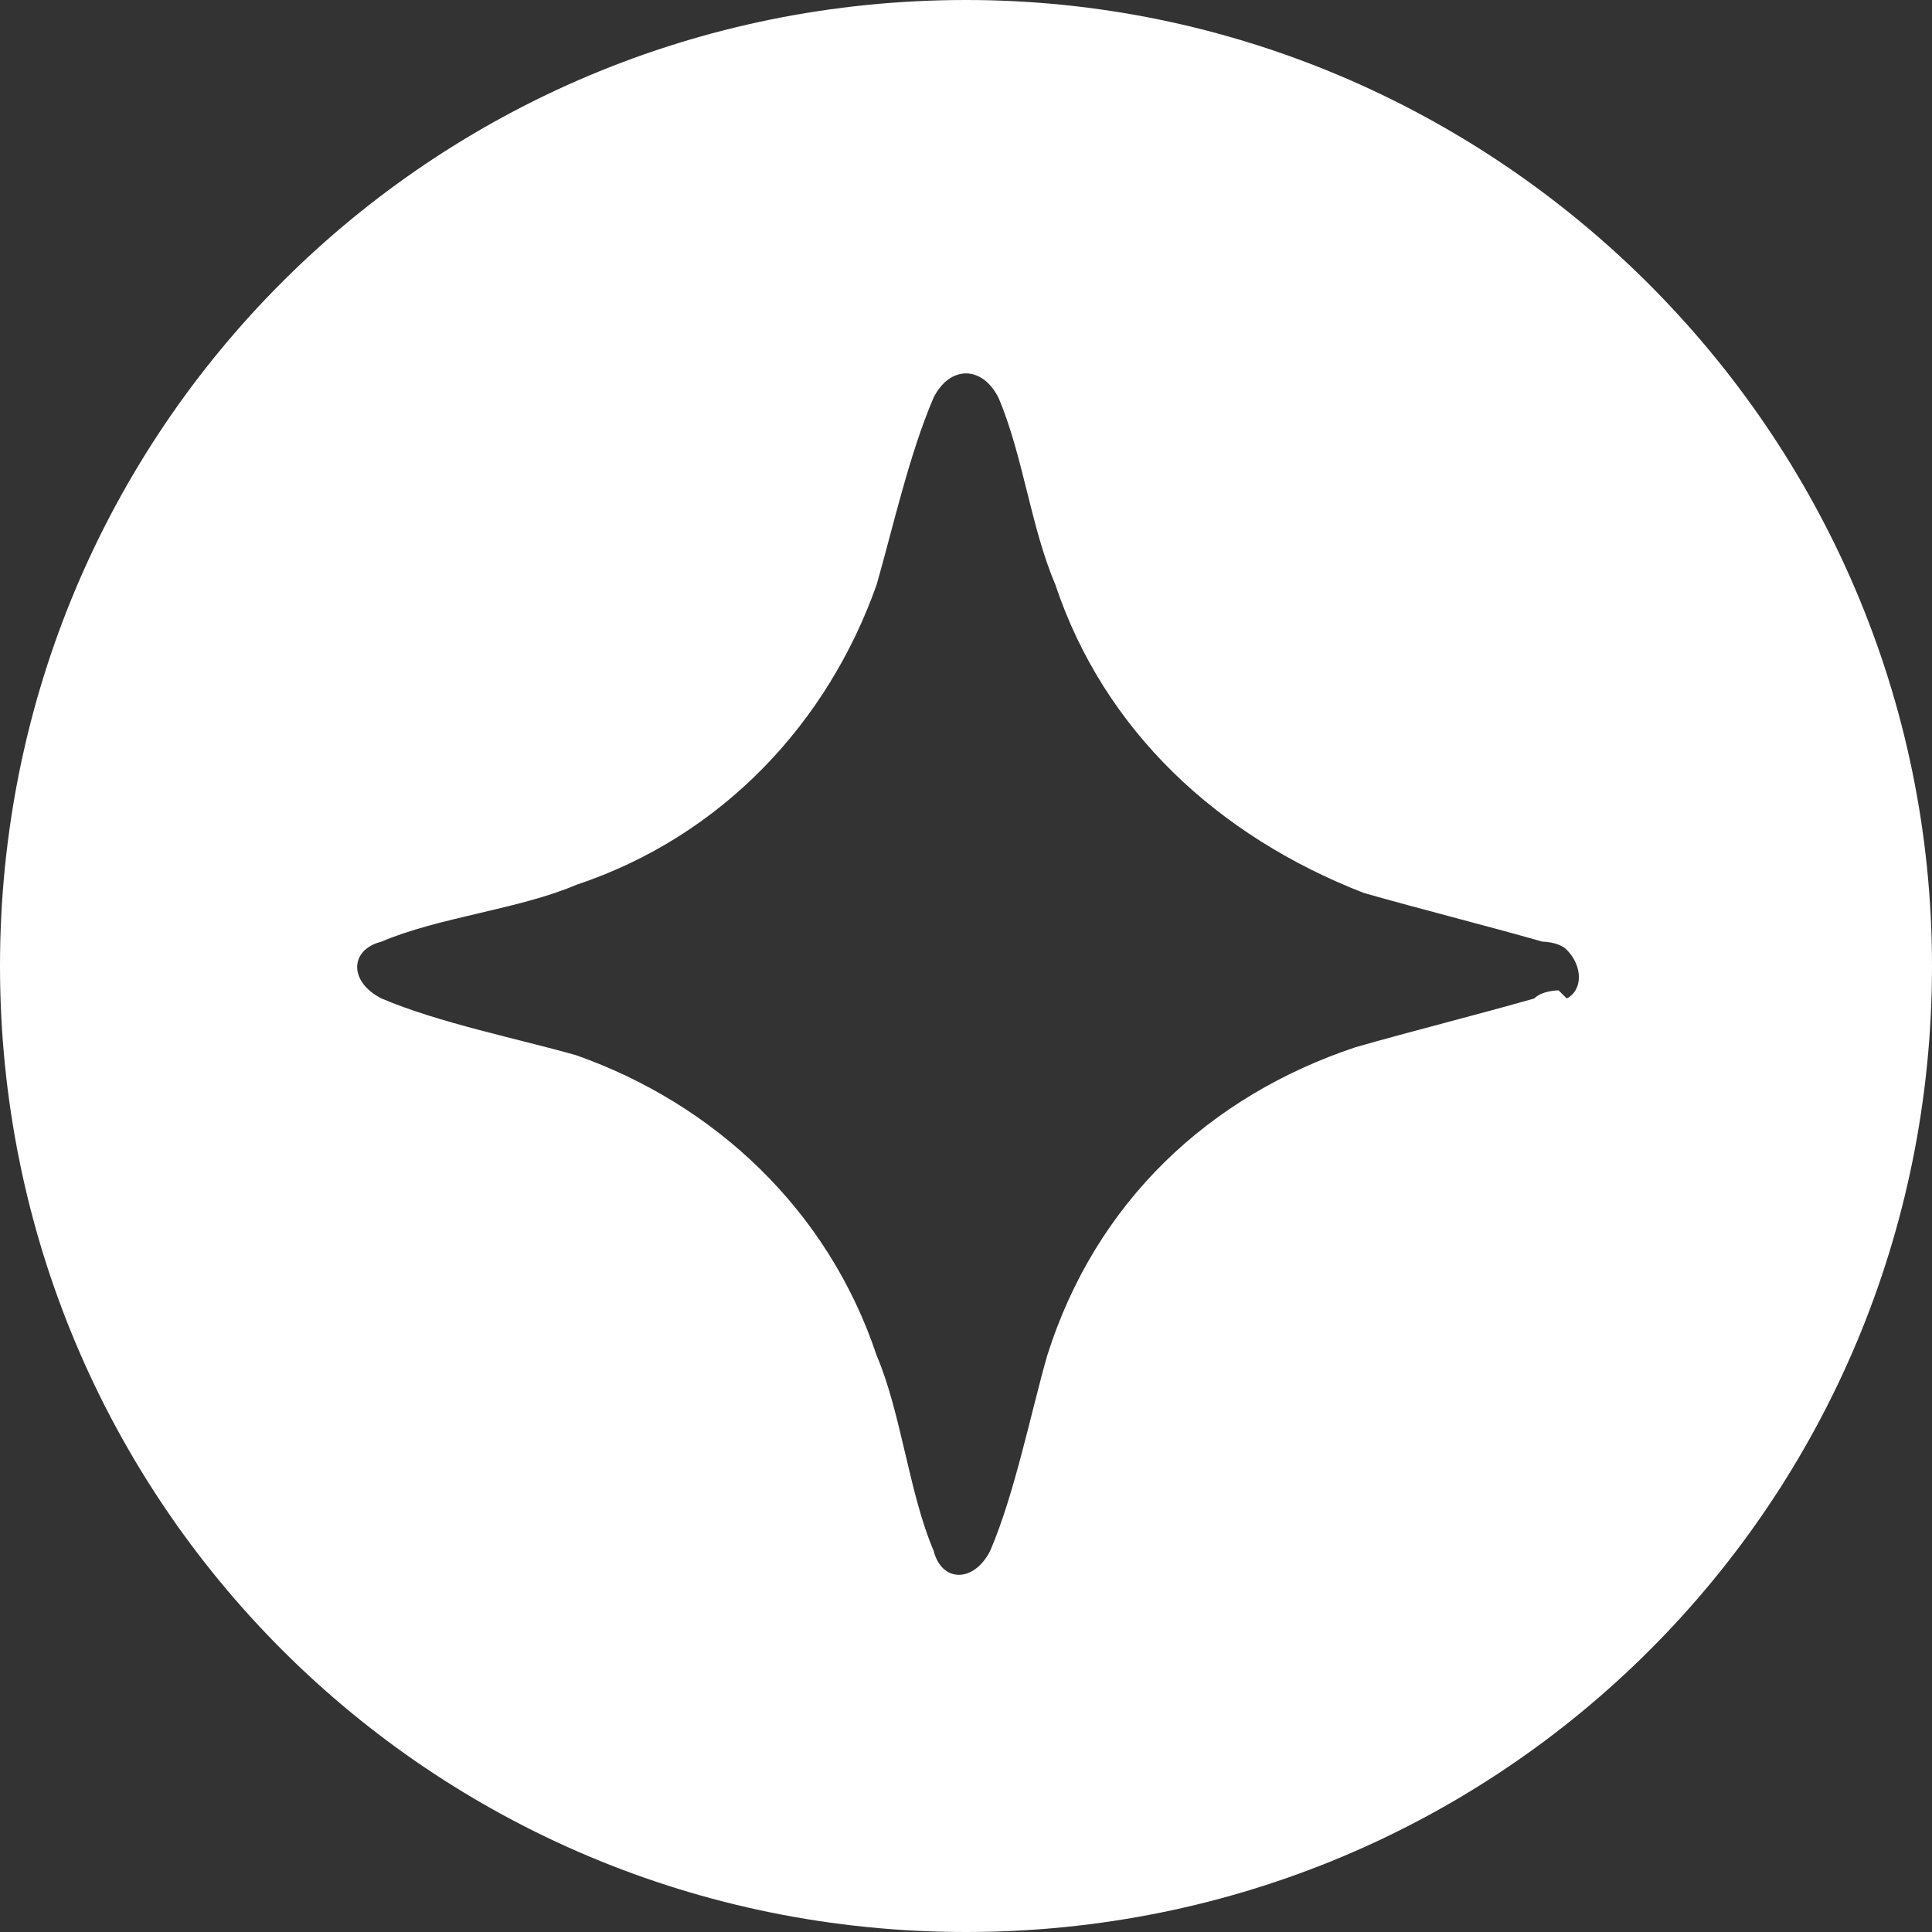 <svg xmlns="http://www.w3.org/2000/svg" id="Capa_2" viewBox="0 0 23.8 23.8"><rect x="0" y="0" width="23.8" height="23.8" fill="#333333" stroke="none"/><defs><style>      .st0 {        fill: #fff;      }    </style></defs><path class="st0" d="M11.9,0C5.3,0,0,5.3,0,11.9s5.3,11.9,11.9,11.9,11.9-5.3,11.9-11.9S18.4,0,11.9,0ZM19.2,12.2c0,0-.2,0-.3.1-.7.2-1.5.4-2.2.6-1.8.6-3.2,1.9-3.8,3.8-.2.7-.4,1.7-.7,2.4-.2.4-.6.4-.7,0-.3-.7-.4-1.7-.7-2.4-.6-1.8-2-3.1-3.7-3.7-.7-.2-1.7-.4-2.4-.7-.4-.2-.4-.6,0-.7.7-.3,1.7-.4,2.4-.7,1.8-.6,3.1-2,3.7-3.7.2-.7.4-1.6.7-2.3.2-.4.6-.4.8,0,.3.7.4,1.6.7,2.3.6,1.8,2,3.1,3.8,3.8.7.2,1.5.4,2.2.6,0,0,.2,0,.3.1h0c.2.2.2.5,0,.6Z"></path></svg>